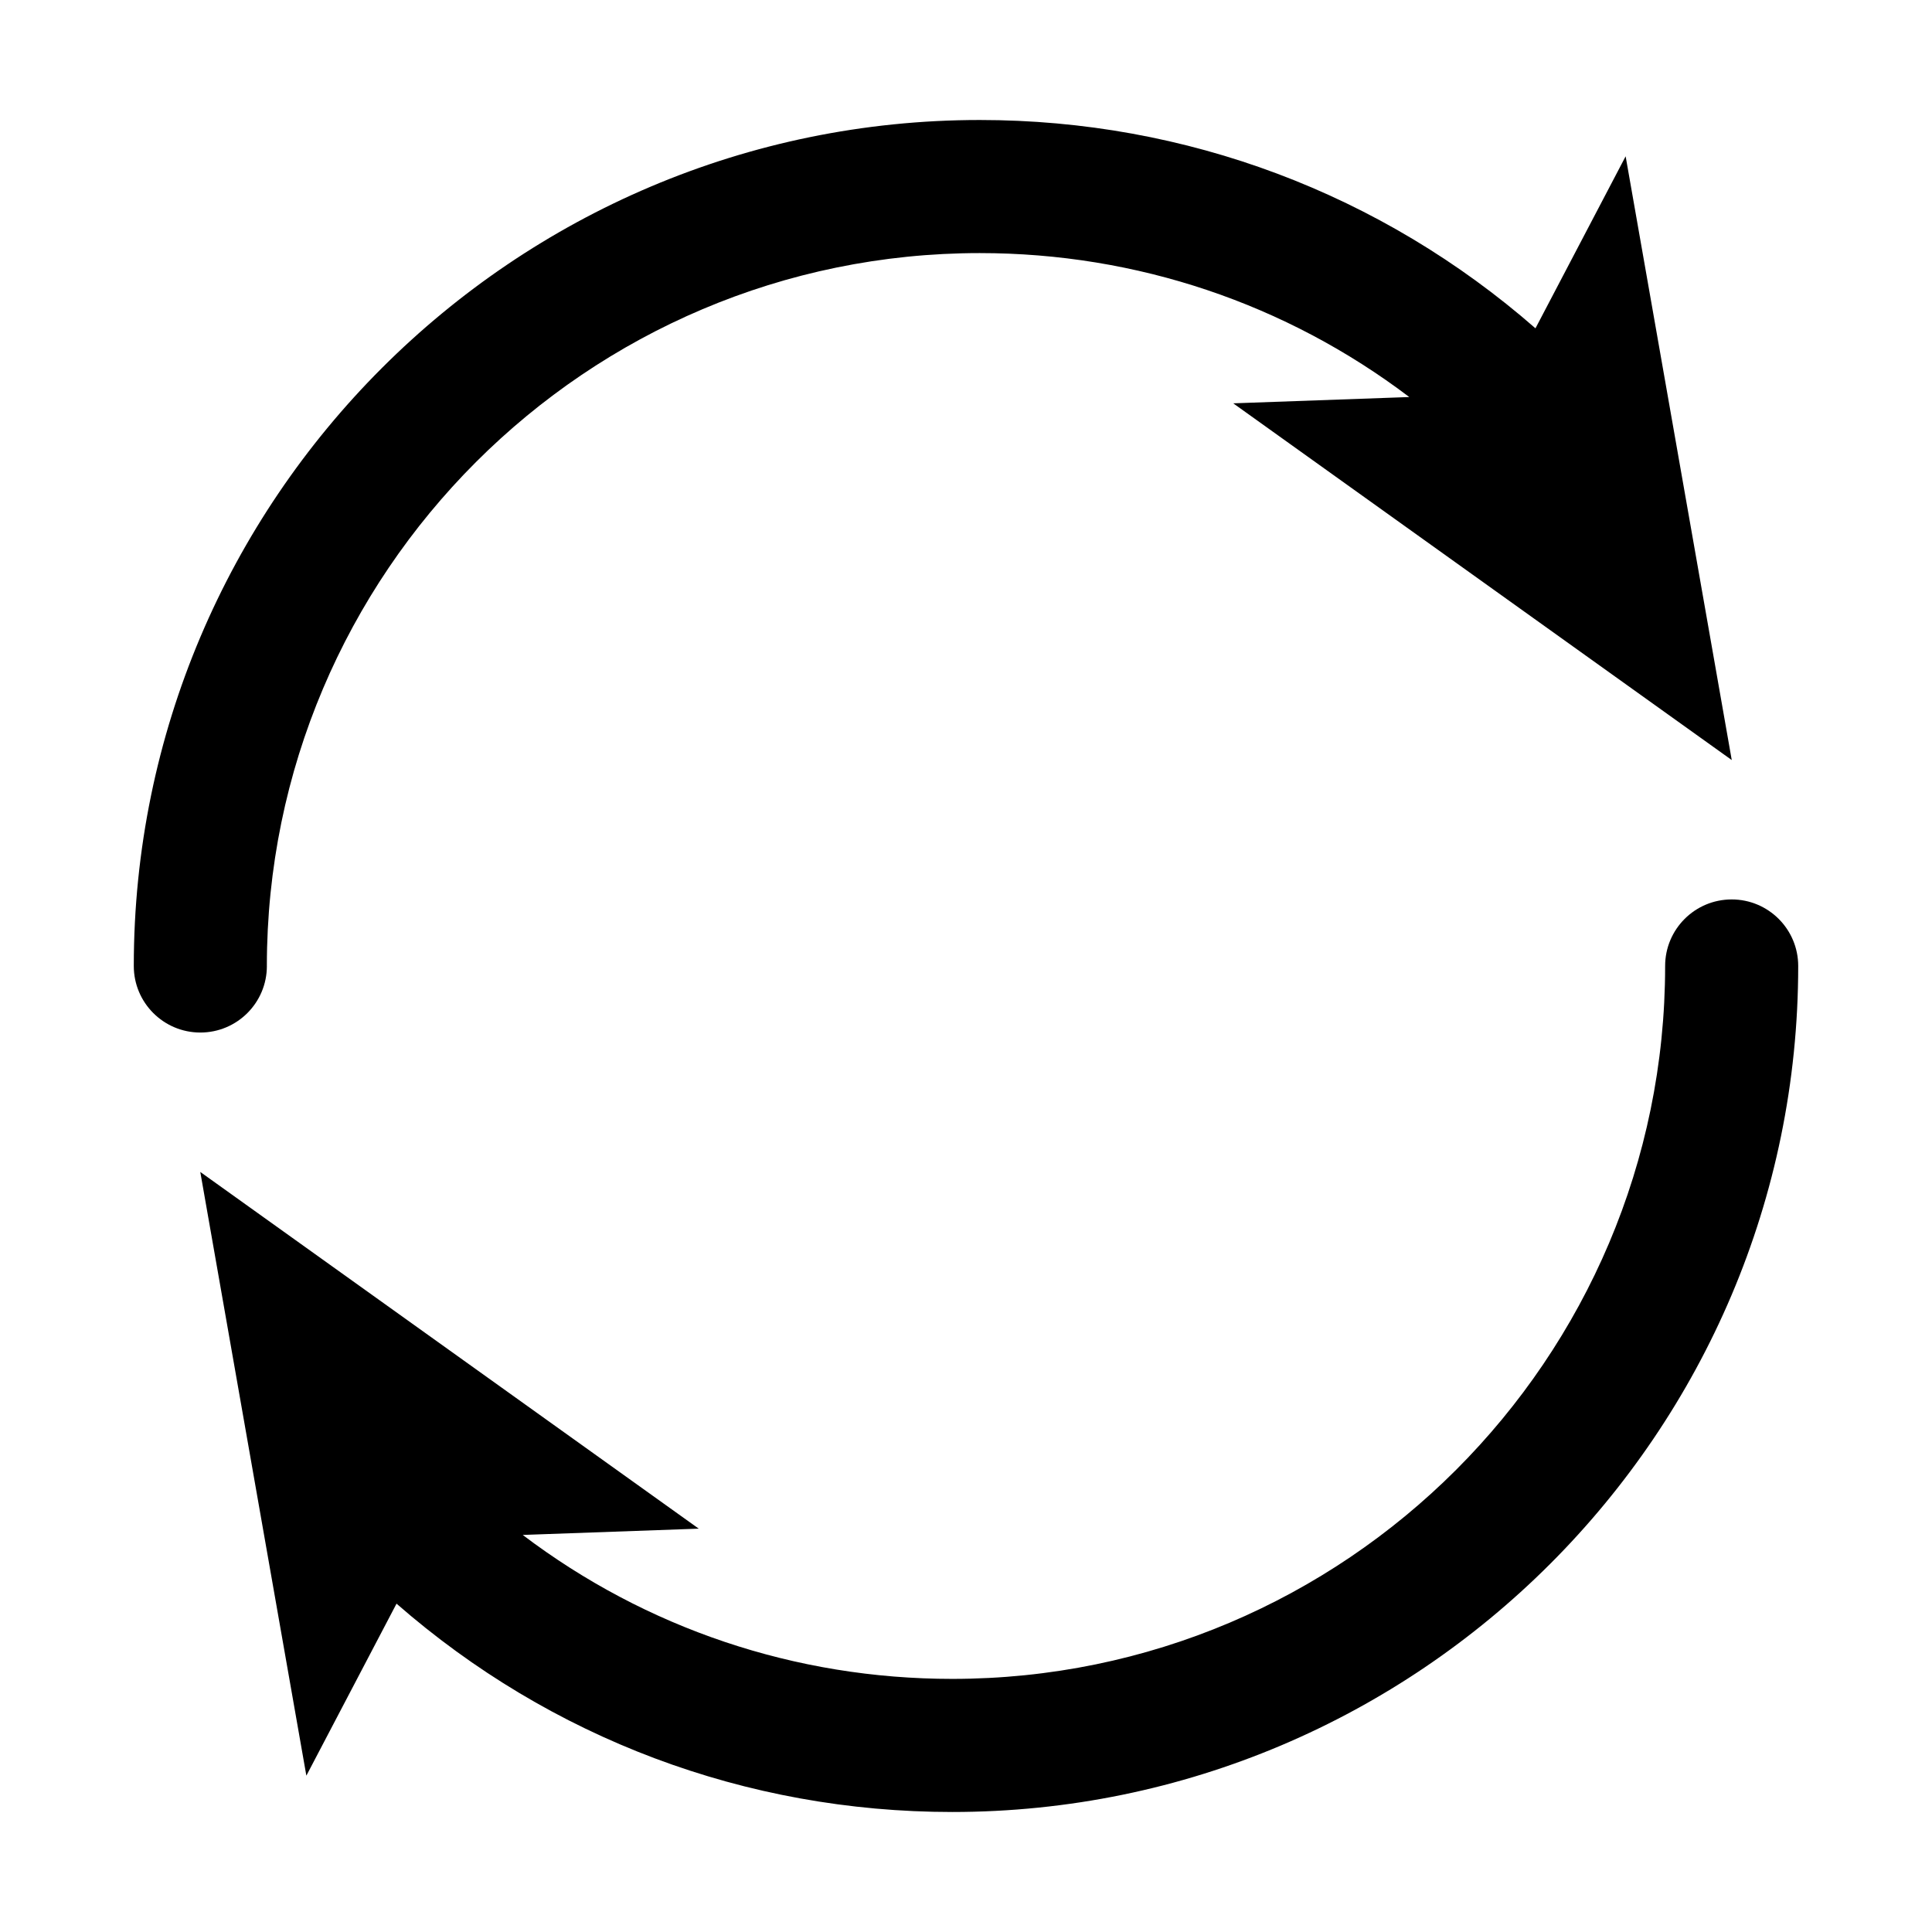 <?xml version="1.0" encoding="UTF-8"?>
<!-- Uploaded to: SVG Repo, www.svgrepo.com, Generator: SVG Repo Mixer Tools -->
<svg fill="#000000" width="800px" height="800px" version="1.1" viewBox="144 144 512 512" xmlns="http://www.w3.org/2000/svg">
 <g>
  <path d="m214.72 400c0-104.18 84.75-188.93 188.93-188.93 41.609 0 81.188 13.426 113.82 38.148l-46.648 1.668 132.11 94.535-28.121-160-23.895 45.586c-40.832-35.676-92.566-55.207-147.26-55.207-123.62 0-224.2 100.57-224.2 224.2 0 9.738 7.894 17.633 17.633 17.633 9.742 0 17.637-7.894 17.637-17.633z"/>
  <path d="m602.91 382.36c-9.738 0-17.633 7.894-17.633 17.633 0 104.18-84.75 188.93-188.93 188.93-41.609 0-81.188-13.422-113.82-38.148l46.648-1.664-132.1-94.531 28.113 159.99 23.895-45.586c40.824 35.676 92.562 55.211 147.26 55.211 123.62 0 224.2-100.57 224.2-224.2 0-9.738-7.894-17.637-17.633-17.637z"/>
 </g>
</svg>